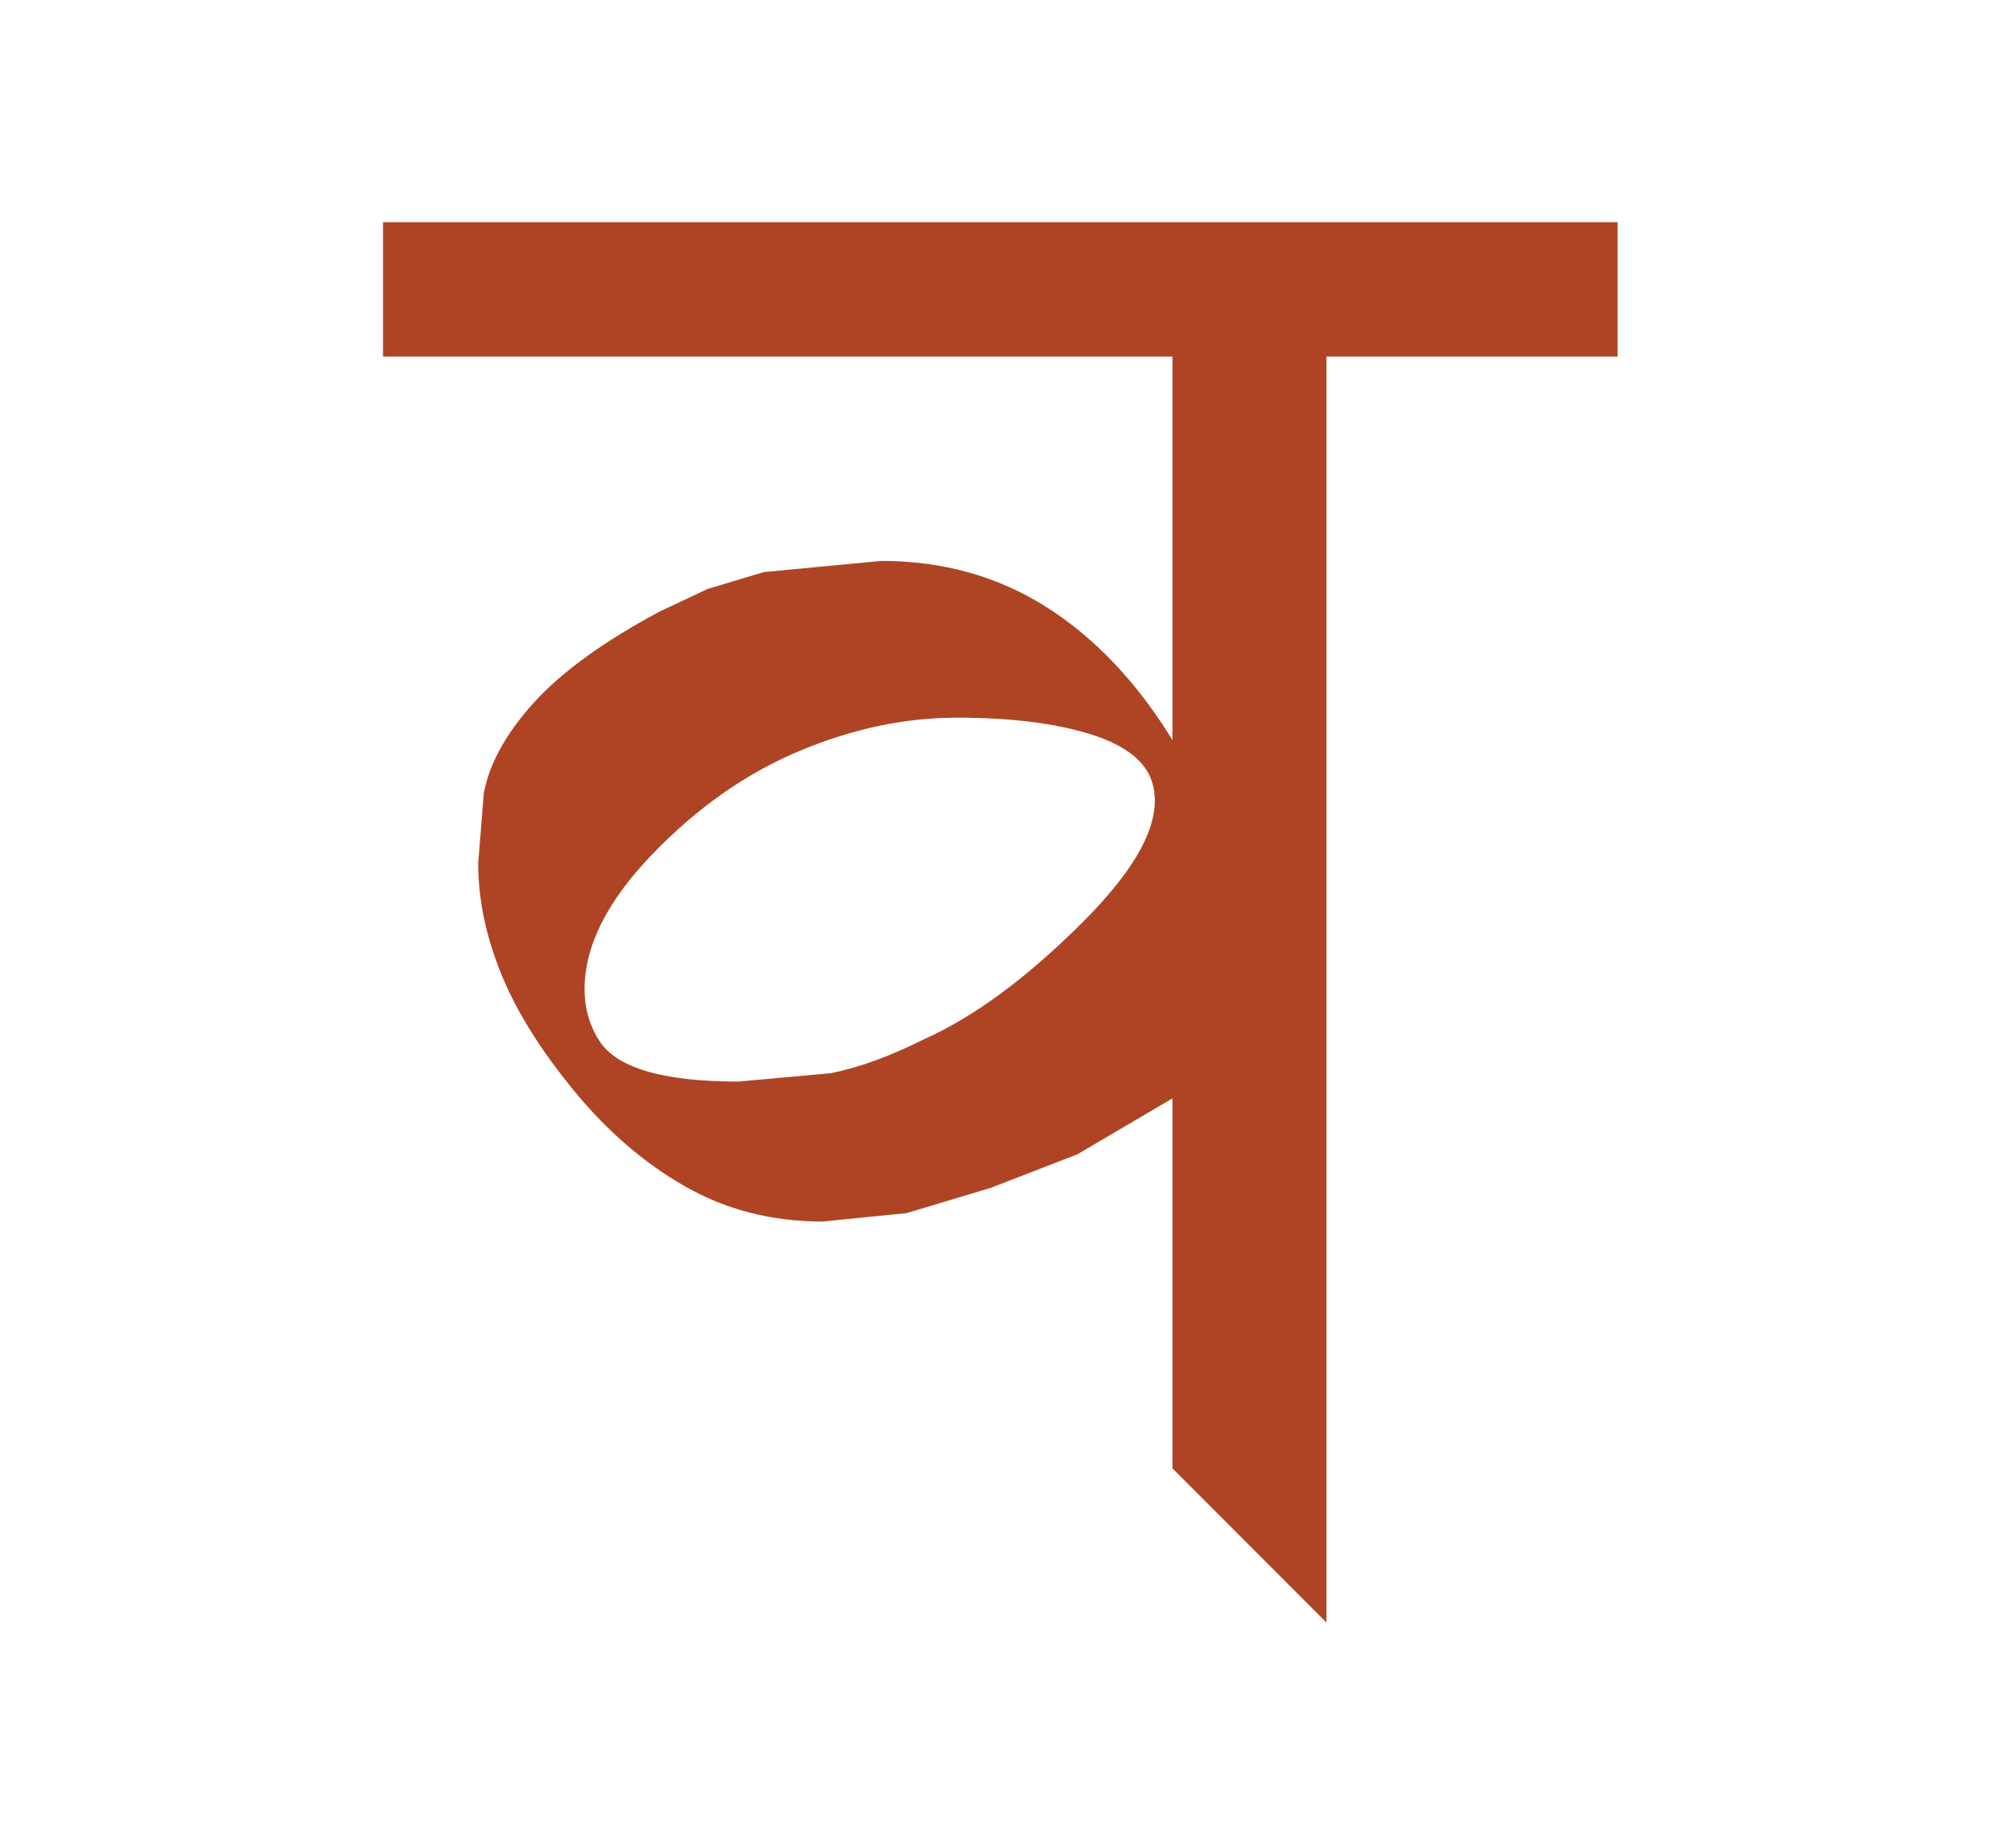 <?xml version="1.0" encoding="utf-8"?>
<!-- Generator: Adobe Illustrator 15.0.0, SVG Export Plug-In . SVG Version: 6.00 Build 0)  -->
<!DOCTYPE svg PUBLIC "-//W3C//DTD SVG 1.1//EN" "http://www.w3.org/Graphics/SVG/1.1/DTD/svg11.dtd">
<svg version="1.1" id="Layer_1" xmlns="http://www.w3.org/2000/svg" xmlns:xlink="http://www.w3.org/1999/xlink" x="0px" y="0px"
	 width="487.863px" height="450.621px" viewBox="0 0 487.863 450.621" enable-background="new 0 0 487.863 450.621"
	 xml:space="preserve">
 	<path id="path0" fill="#AF4425" d="M394.377,86.94h-70.982v308.674l-37.539-37.592v-90.211l-23.207,13.65l-21.158,8.189l-20.476,6.143
 		l-20.477,2.049c-12.285,0-23.44-2.838-33.443-8.531c-10.015-5.686-19.111-13.535-27.302-23.549
 		c-8.19-10.002-14.109-19.559-17.745-28.666c-3.648-9.096-5.461-17.969-5.461-26.619l1.365-17.063
 		c1.365-7.273,5.46-14.674,12.285-22.182c6.826-7.508,17.063-14.898,30.714-22.184l11.603-5.459l13.651-4.096l28.666-2.73
 		c15.017,0,28.432,3.754,40.269,11.262c11.828,7.508,22.066,18.322,30.715,32.42V86.94H93.381V54.178h300.996V86.94z
 		 M281.078,191.368c-1.365-5.461-6.379-9.557-15.016-12.287c-8.65-2.729-19.57-4.094-32.762-4.094
 		c-12.744,0-25.596,2.73-38.563,8.189c-12.969,5.461-24.913,13.885-35.834,25.254c-10.92,11.379-16.381,22.299-16.381,32.762
 		c0,4.553,1.131,8.648,3.413,12.285c4.095,6.826,15.464,10.238,34.126,10.238l22.524-2.047c6.825-1.365,14.333-4.096,22.523-8.191
 		c12.286-5.461,25.253-15.016,38.904-28.666S283.349,200.016,281.078,191.368z"/>

	<g id="gr" display="none">
		<path id="path1" fill="none" stroke="#231F20" stroke-width="25" stroke-miterlimit="10" d="M305.136,199.301
			c0,0-36.691-35.581-75.053-44.477c-38.361-8.896-93.401,19.459-97.849,51.704s10.563,80.058,74.499,72.274
			c63.935-7.783,97.849-52.26,97.849-52.26"/>
		<line id="path2" fill="none" stroke="#231F20" stroke-width="25" stroke-miterlimit="10" x1="304.025" y1="81.994" x2="304.025" y2="365.539"/>
		<line id="path3" fill="none" stroke="#231F20" stroke-width="25" stroke-miterlimit="10" x1="93.874" y1="71.651" x2="394.09" y2="71.651"/>
	</g>
</svg>
